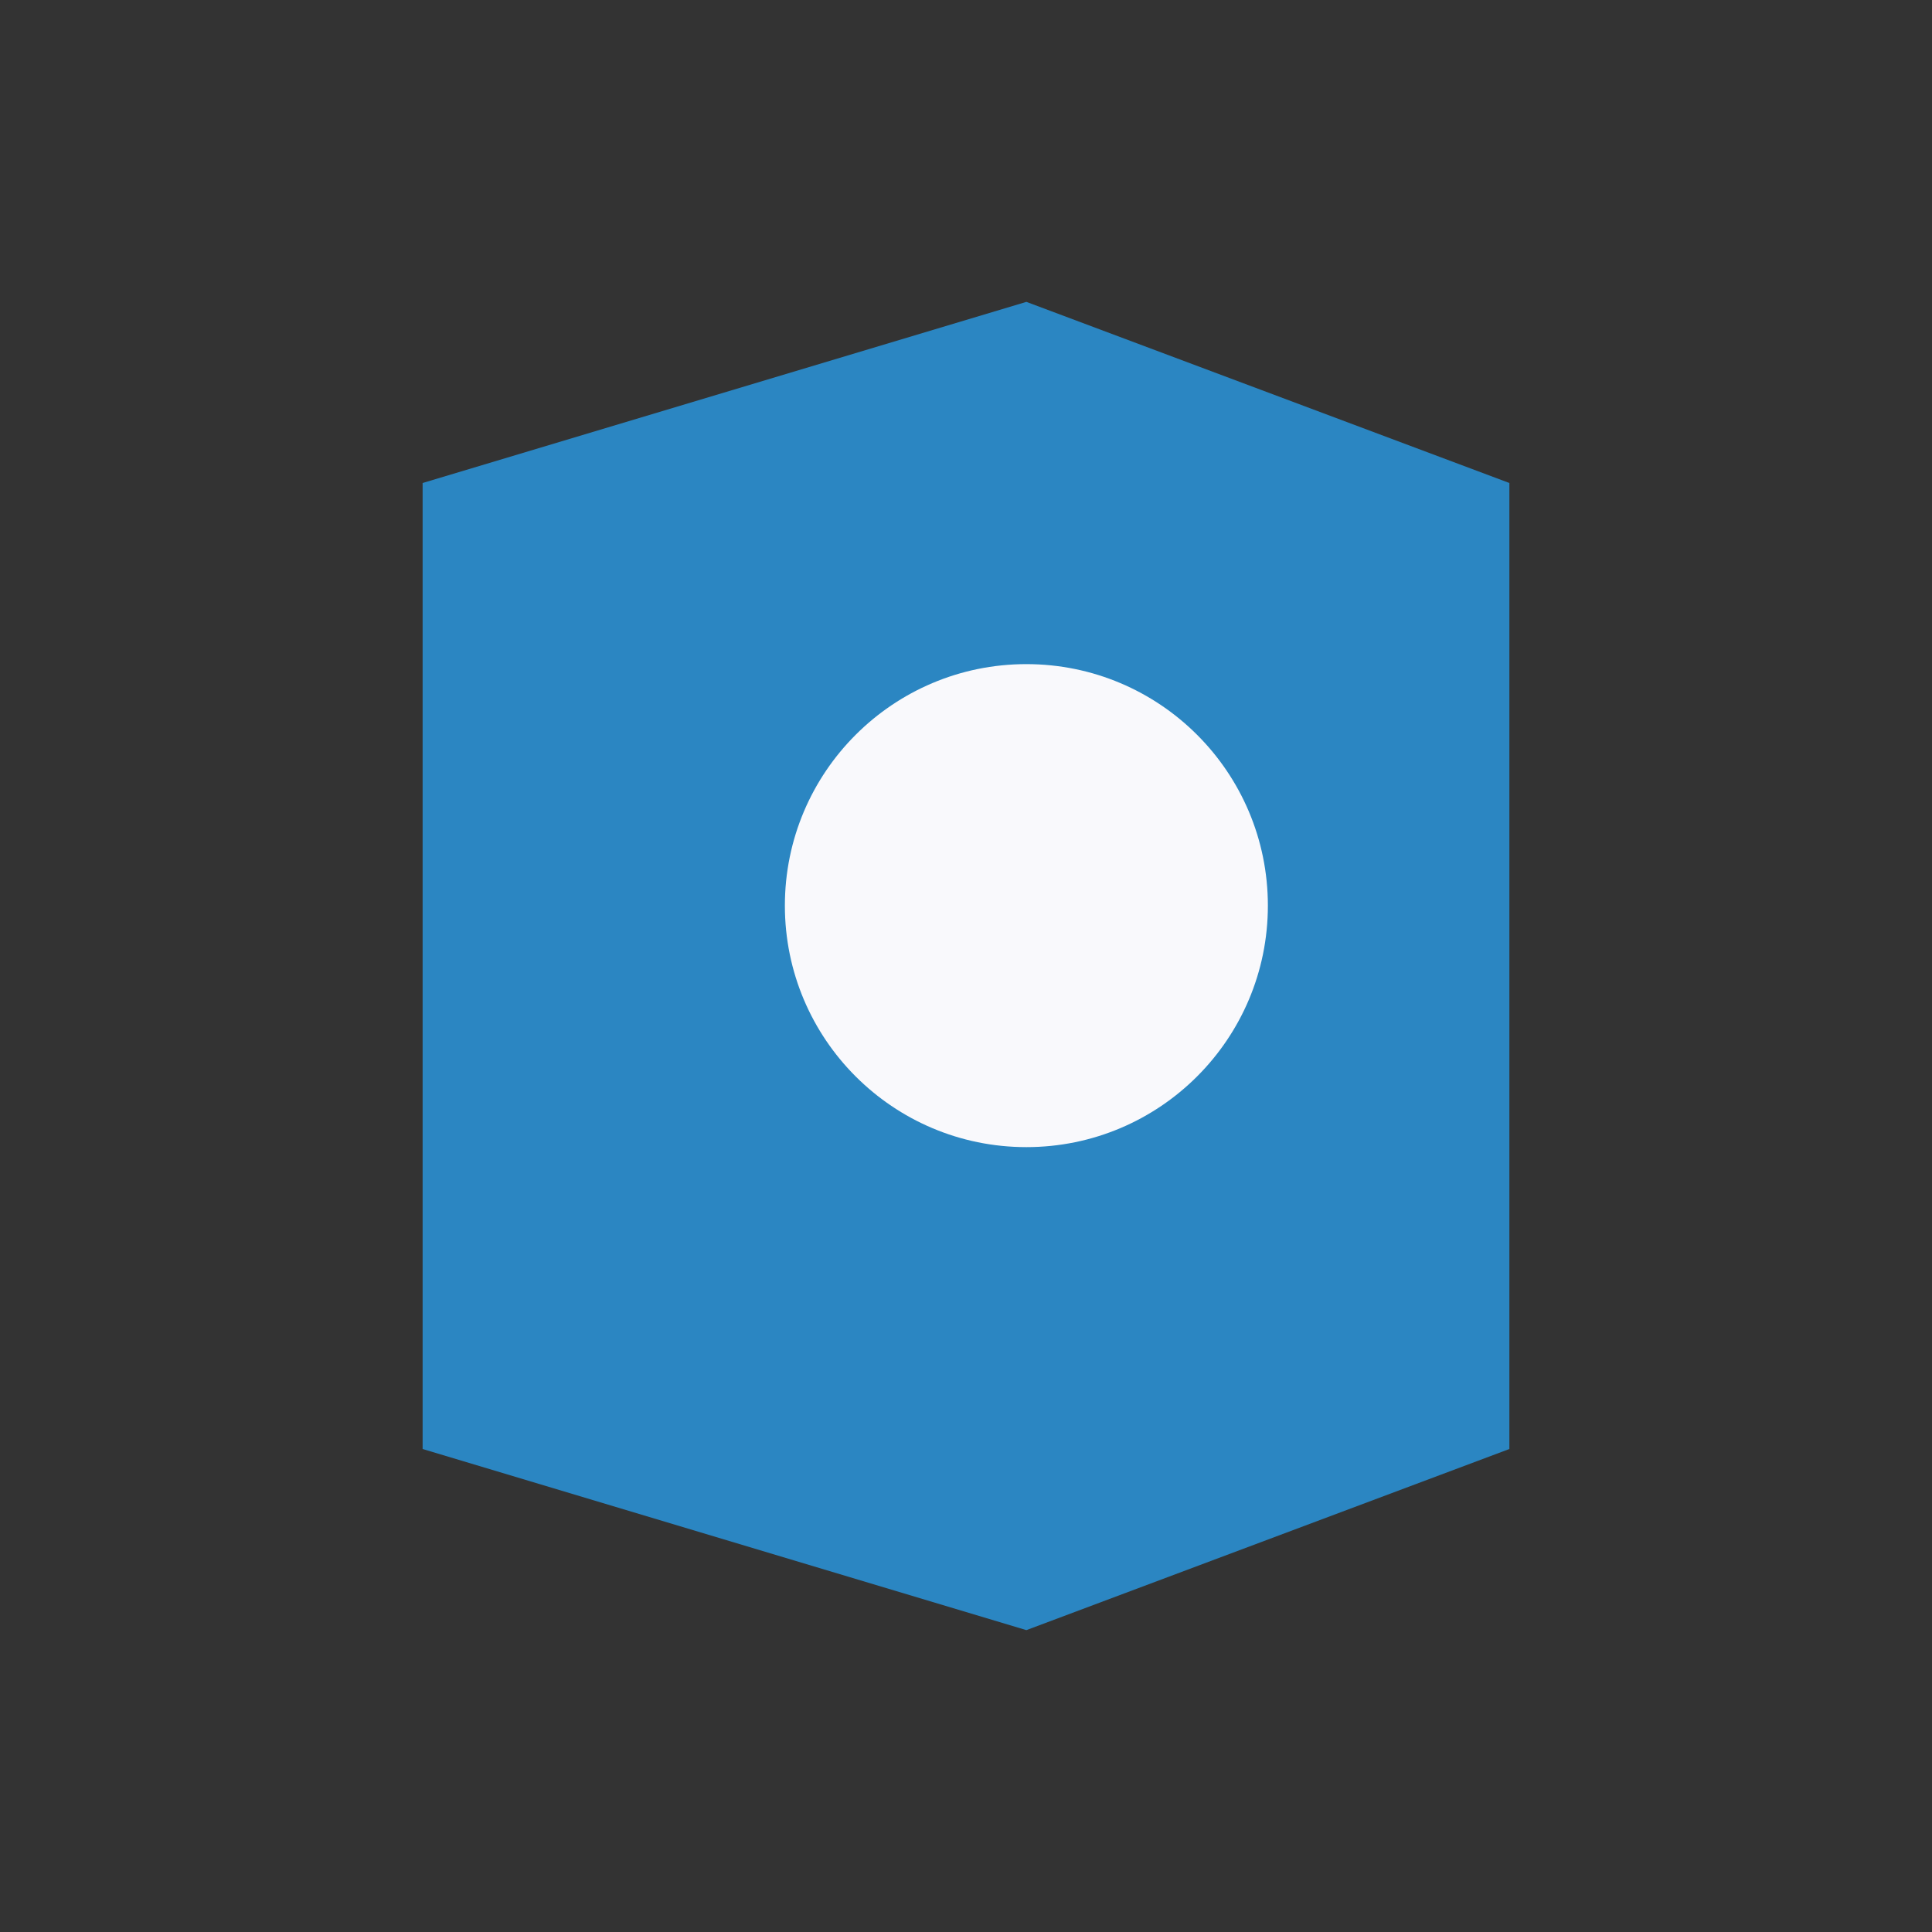 <?xml version="1.0" encoding="UTF-8"?>
<svg xmlns="http://www.w3.org/2000/svg" width="32" height="32" viewBox="0 0 32 32"><rect x="0" y="0" width="32" height="32" fill="#333333" stroke="none"/><path d="M7 8l10-3 8 3v16l-8 3-10-3z" fill="#2B86C2"/><circle cx="17" cy="15" r="4" fill="#F9F9FC"/></svg>